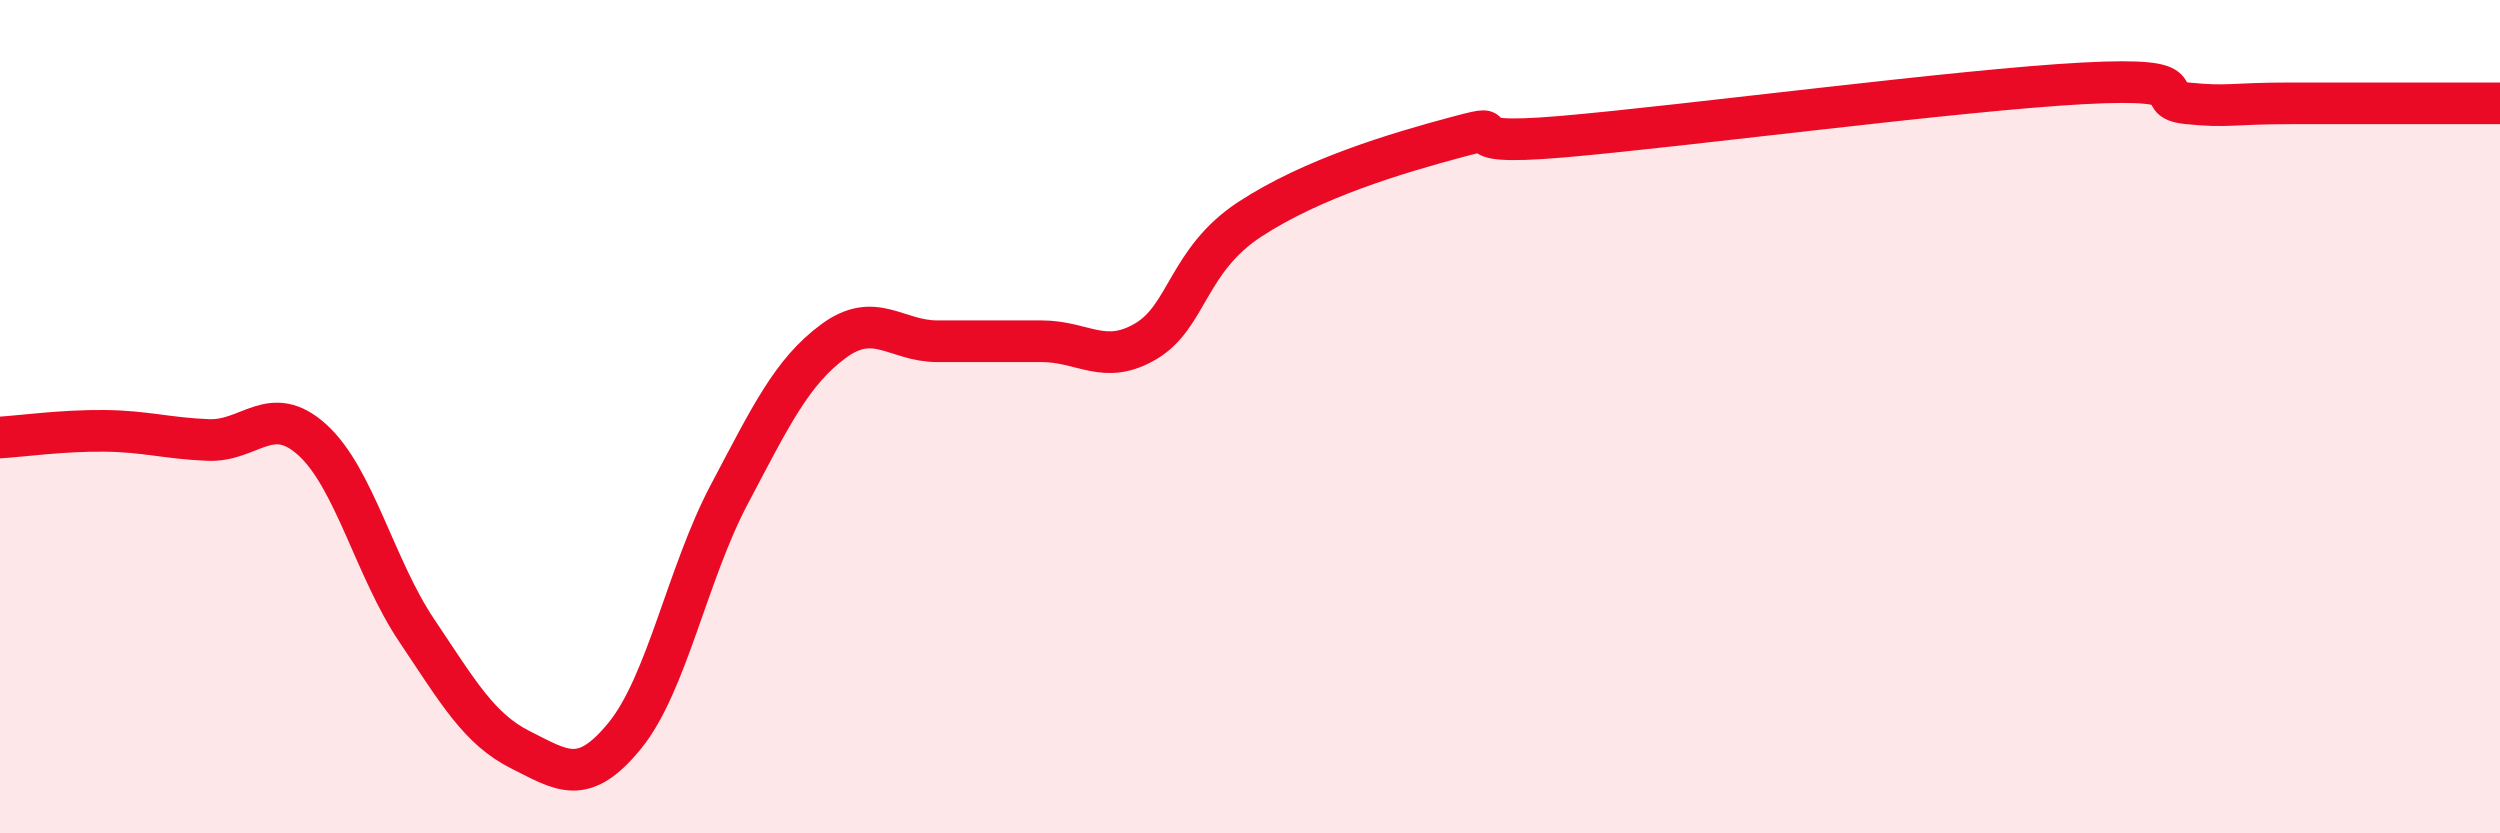 
    <svg width="60" height="20" viewBox="0 0 60 20" xmlns="http://www.w3.org/2000/svg">
      <path
        d="M 0,10.5 C 0.5,10.47 1.5,10.33 2.5,10.34 C 3.5,10.35 4,10.52 5,10.56 C 6,10.6 6.5,9.65 7.5,10.56 C 8.5,11.47 9,13.64 10,15.13 C 11,16.62 11.5,17.5 12.5,18 C 13.5,18.5 14,18.88 15,17.65 C 16,16.42 16.5,13.76 17.5,11.87 C 18.5,9.98 19,8.93 20,8.19 C 21,7.45 21.5,8.19 22.5,8.19 C 23.5,8.19 24,8.19 25,8.19 C 26,8.19 26.5,8.78 27.5,8.19 C 28.5,7.6 28.5,6.24 30,5.26 C 31.5,4.28 33.5,3.68 35,3.28 C 36.5,2.88 34.5,3.54 37.5,3.28 C 40.5,3.02 47,2.16 50,2 C 53,1.84 51.5,2.38 52.5,2.48 C 53.5,2.58 53.5,2.48 55,2.48 C 56.5,2.48 59,2.48 60,2.48L60 20L0 20Z"
        fill="#EB0A25"
        opacity="0.1"
        stroke-linecap="round"
        stroke-linejoin="round"
      />
      <path
        d="M 0,10.5 C 0.5,10.47 1.5,10.33 2.5,10.34 C 3.5,10.35 4,10.52 5,10.56 C 6,10.6 6.5,9.65 7.5,10.56 C 8.5,11.47 9,13.64 10,15.13 C 11,16.62 11.5,17.5 12.5,18 C 13.5,18.5 14,18.88 15,17.65 C 16,16.42 16.5,13.76 17.5,11.87 C 18.5,9.98 19,8.93 20,8.19 C 21,7.45 21.5,8.19 22.5,8.19 C 23.5,8.19 24,8.19 25,8.19 C 26,8.19 26.5,8.78 27.5,8.19 C 28.5,7.6 28.5,6.24 30,5.26 C 31.5,4.28 33.5,3.68 35,3.28 C 36.5,2.88 34.5,3.54 37.5,3.28 C 40.5,3.02 47,2.16 50,2 C 53,1.84 51.5,2.38 52.5,2.48 C 53.5,2.58 53.5,2.48 55,2.48 C 56.5,2.48 59,2.48 60,2.48"
        stroke="#EB0A25"
        stroke-width="1"
        fill="none"
        stroke-linecap="round"
        stroke-linejoin="round"
      />
    </svg>
  